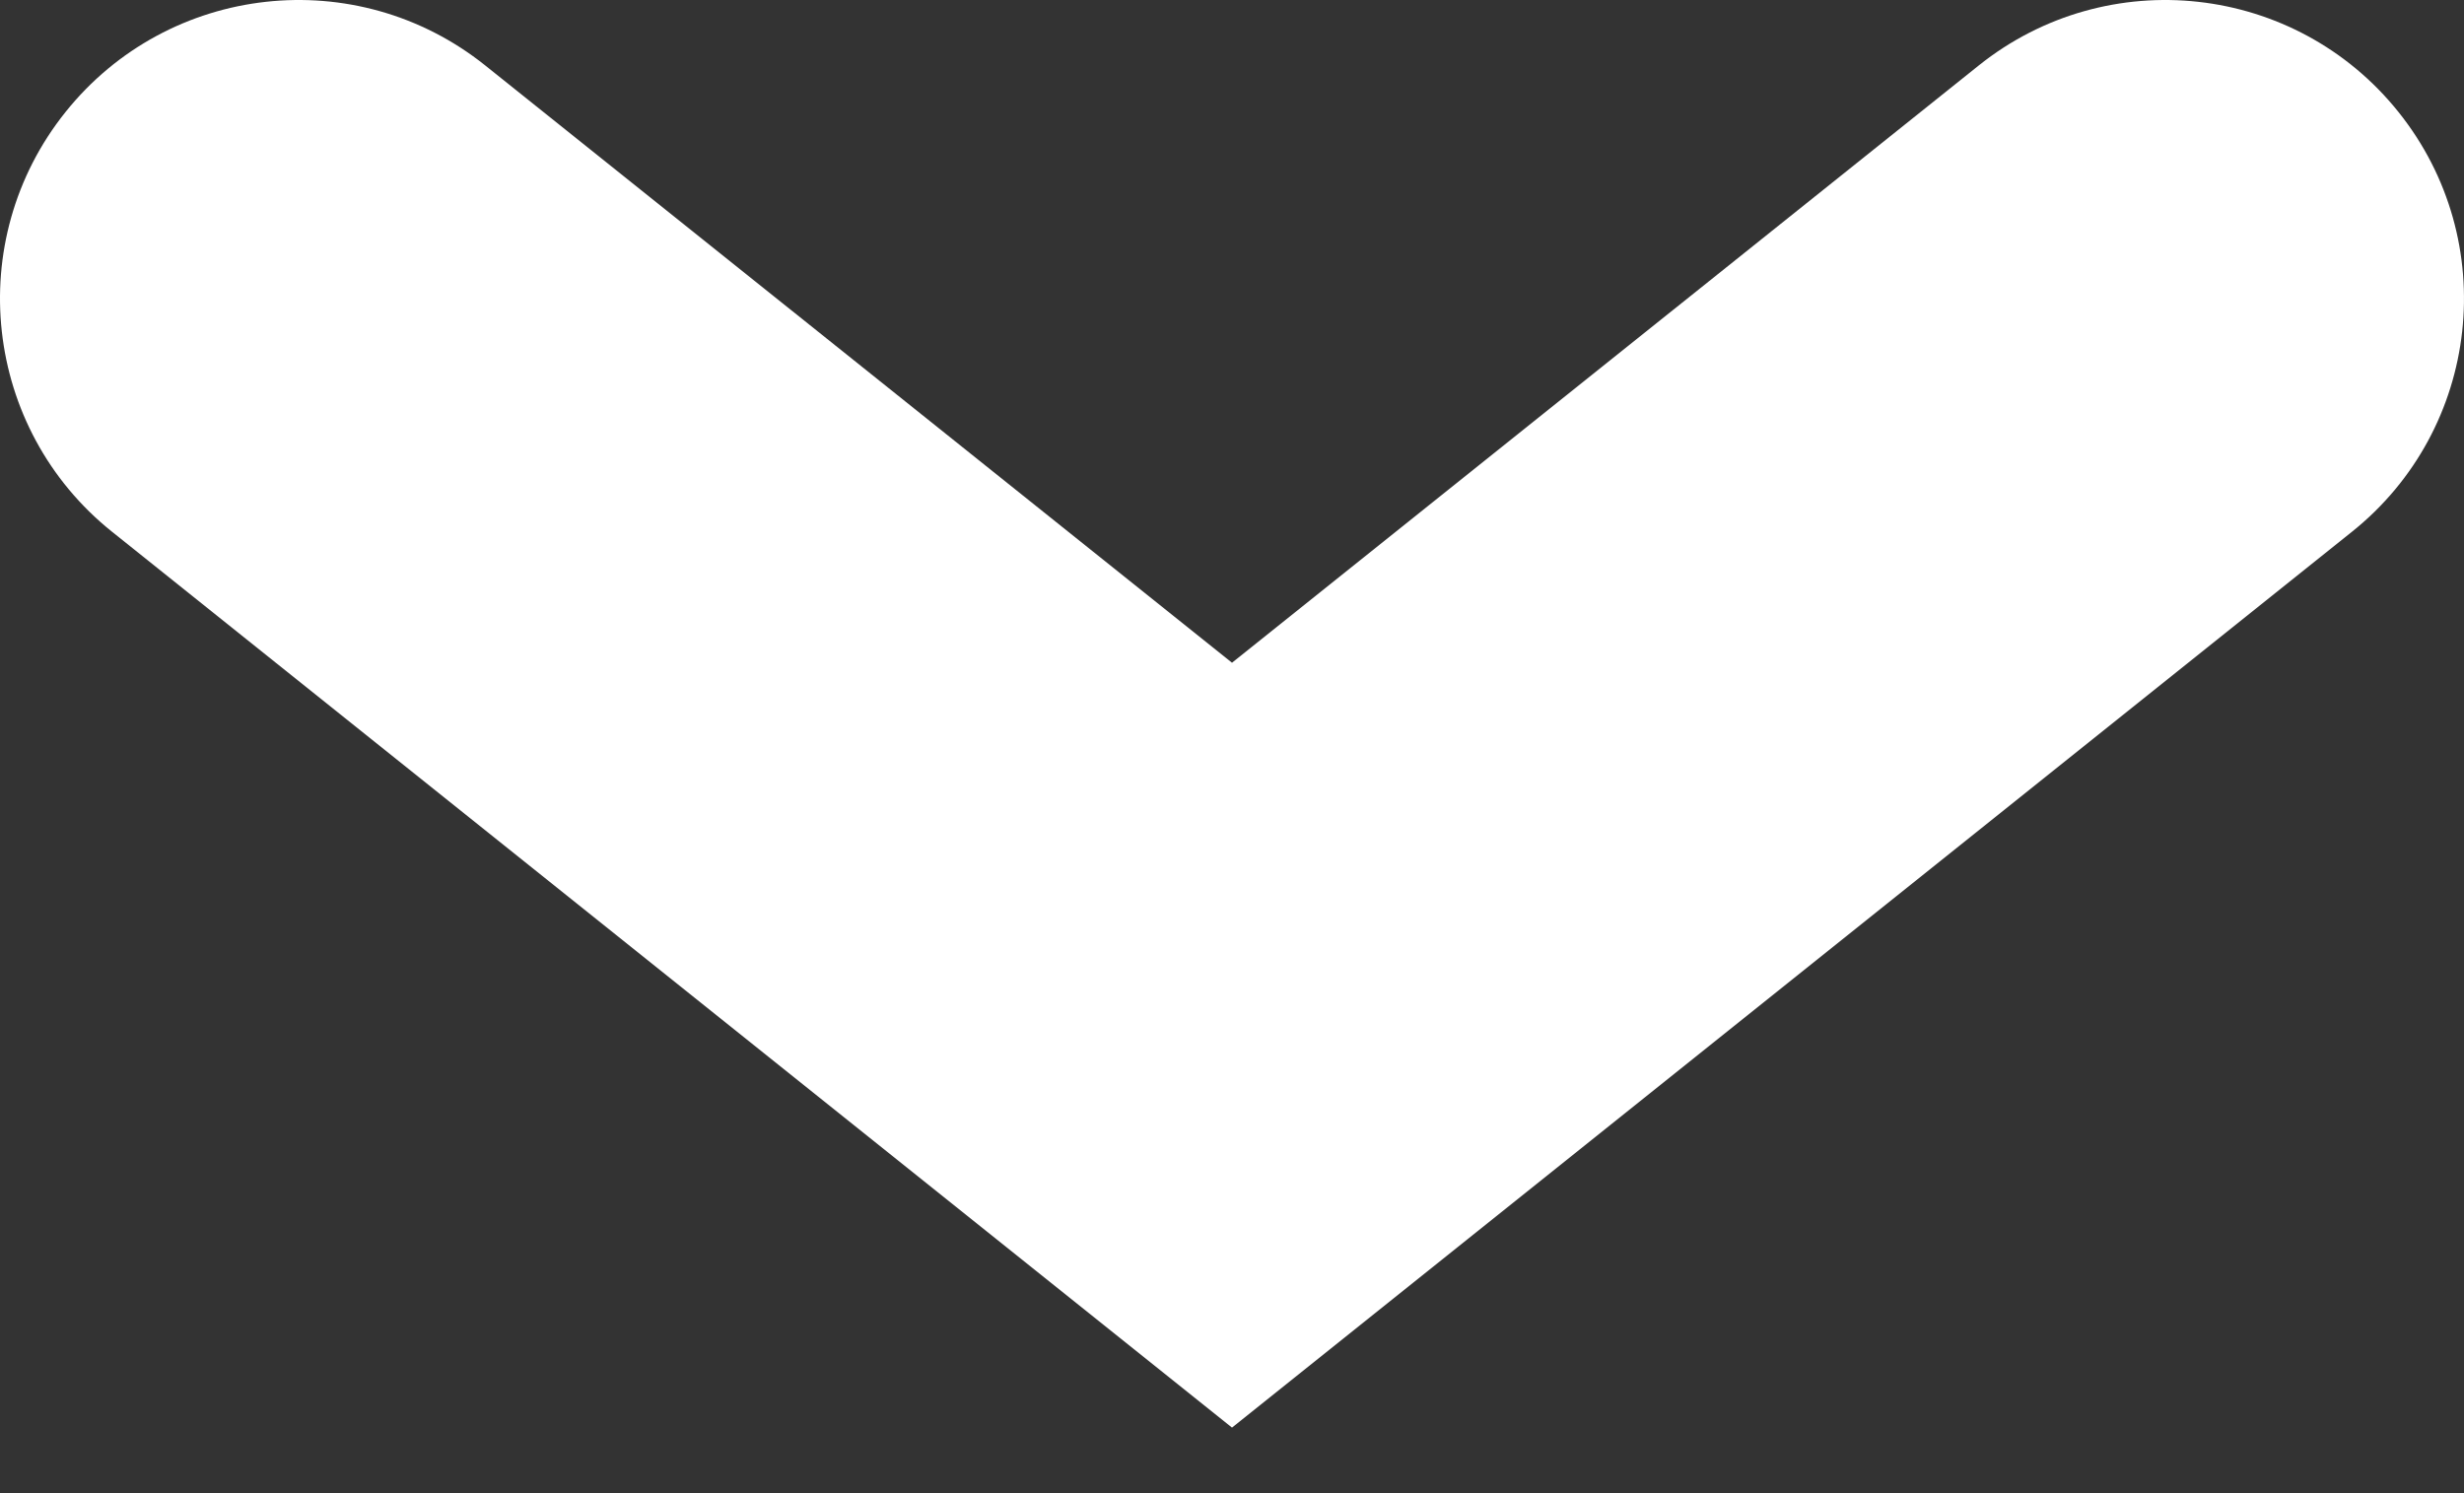 <svg width="33" height="20" viewBox="0 0 33 20" fill="none" xmlns="http://www.w3.org/2000/svg">
<rect x="0" y="0" width="33" height="20" fill="#333333" stroke="none"/>
<path d="M26.501 0.877C28.226 -0.503 30.743 -0.224 32.123 1.501C33.503 3.226 33.224 5.743 31.499 7.123L16.5 19.122L1.501 7.123C-0.224 5.743 -0.503 3.226 0.877 1.501C2.257 -0.224 4.774 -0.503 6.499 0.877L16.5 8.877L26.501 0.877Z" fill="white"/>
</svg>

